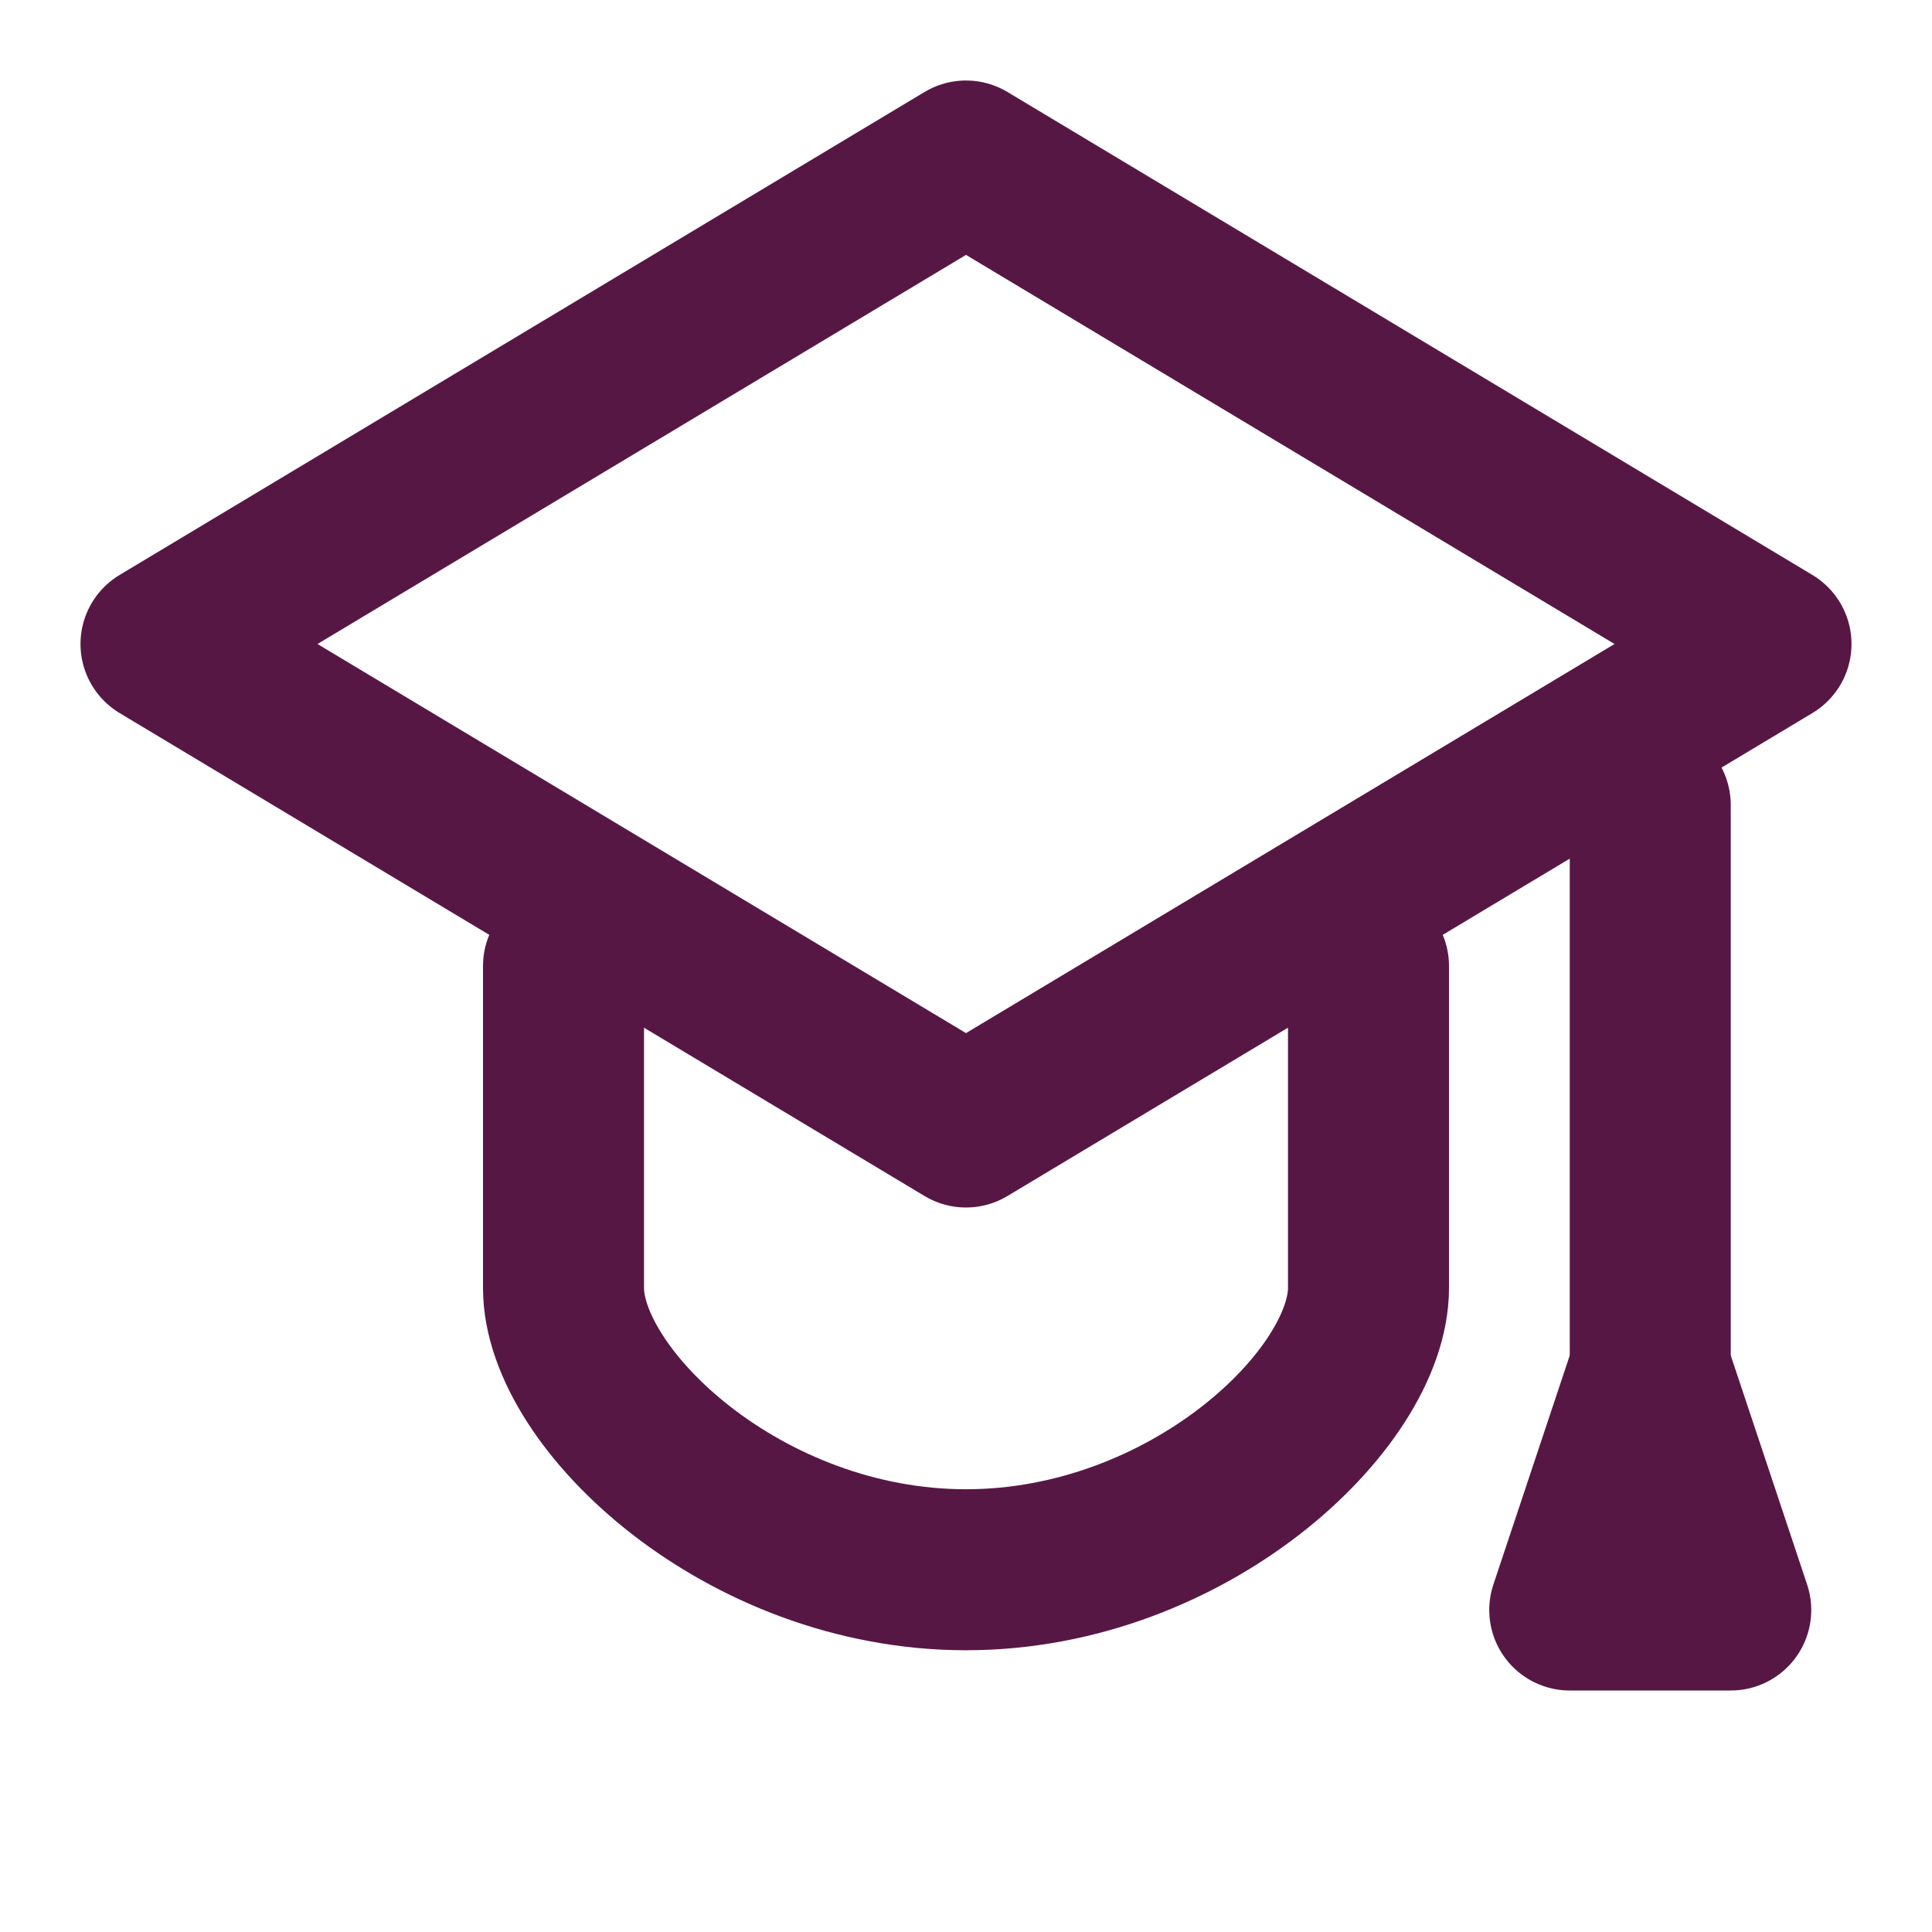 <svg width="24" height="24" viewBox="0 0 24 24" fill="none" xmlns="http://www.w3.org/2000/svg">
<g clip-path="url(#clip0_2419_1996)">
<path d="M7 12V16C7 17.381 9.239 19.5 12 19.5C14.761 19.5 17 17.381 17 16V12M20.5 10V18.5" stroke="#571744" stroke-width="2" stroke-linecap="round" stroke-linejoin="bevel"/>
<path d="M21.5 20H19.5L20.5 17L21.5 20Z" stroke="#571744" stroke-width="2" stroke-linejoin="round"/>
<path d="M12 2L22 8L12 14L2 8L12 2Z" stroke="#571744" stroke-width="2" stroke-linejoin="round"/>
</g>
<defs>
<clipPath id="clip0_2419_1996">
<rect width="24" height="24" fill="white"/>
</clipPath>
</defs>
</svg>
